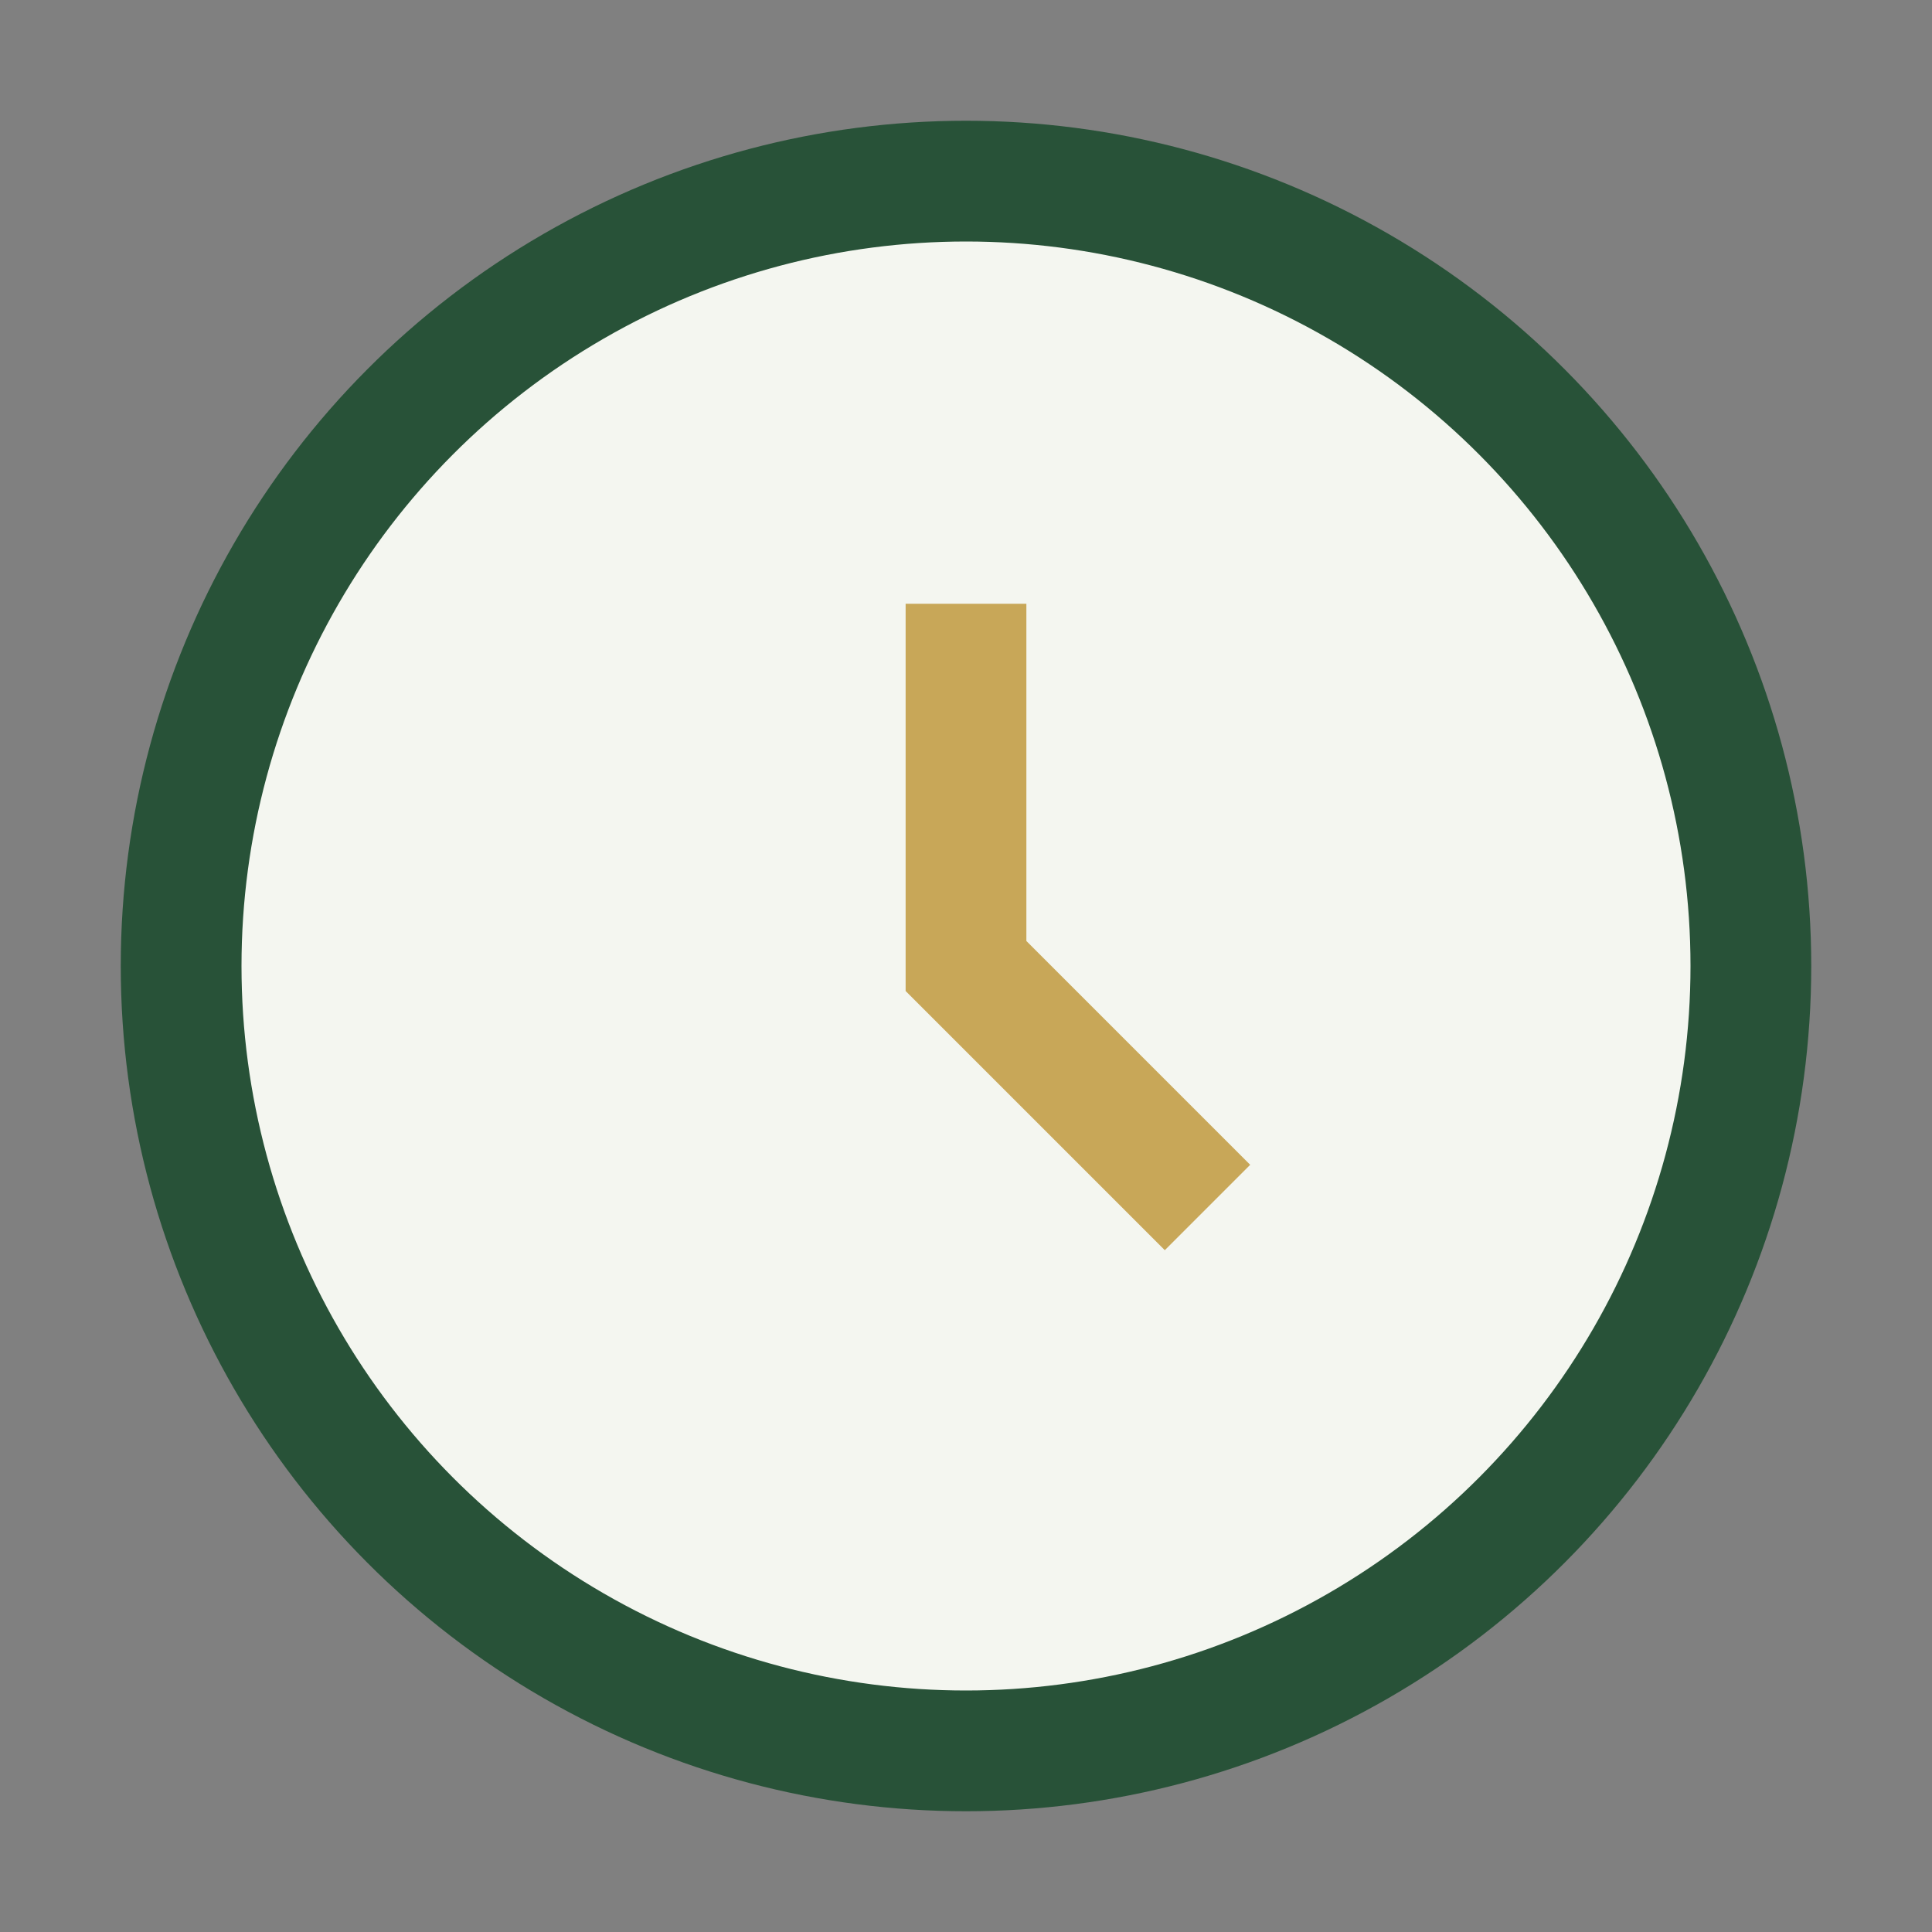 <?xml version="1.0" encoding="UTF-8"?>
<svg xmlns="http://www.w3.org/2000/svg" width="32" height="32" viewBox="0 0 32 32"><rect x="0" y="0" width="32" height="32" fill="#808080" stroke="none"/><circle cx="16" cy="16" r="13" fill="#F4F6F0" stroke="#285238" stroke-width="2"/><path d="M16 10v6l4 4" stroke="#C8A758" stroke-width="2" fill="none"/></svg>